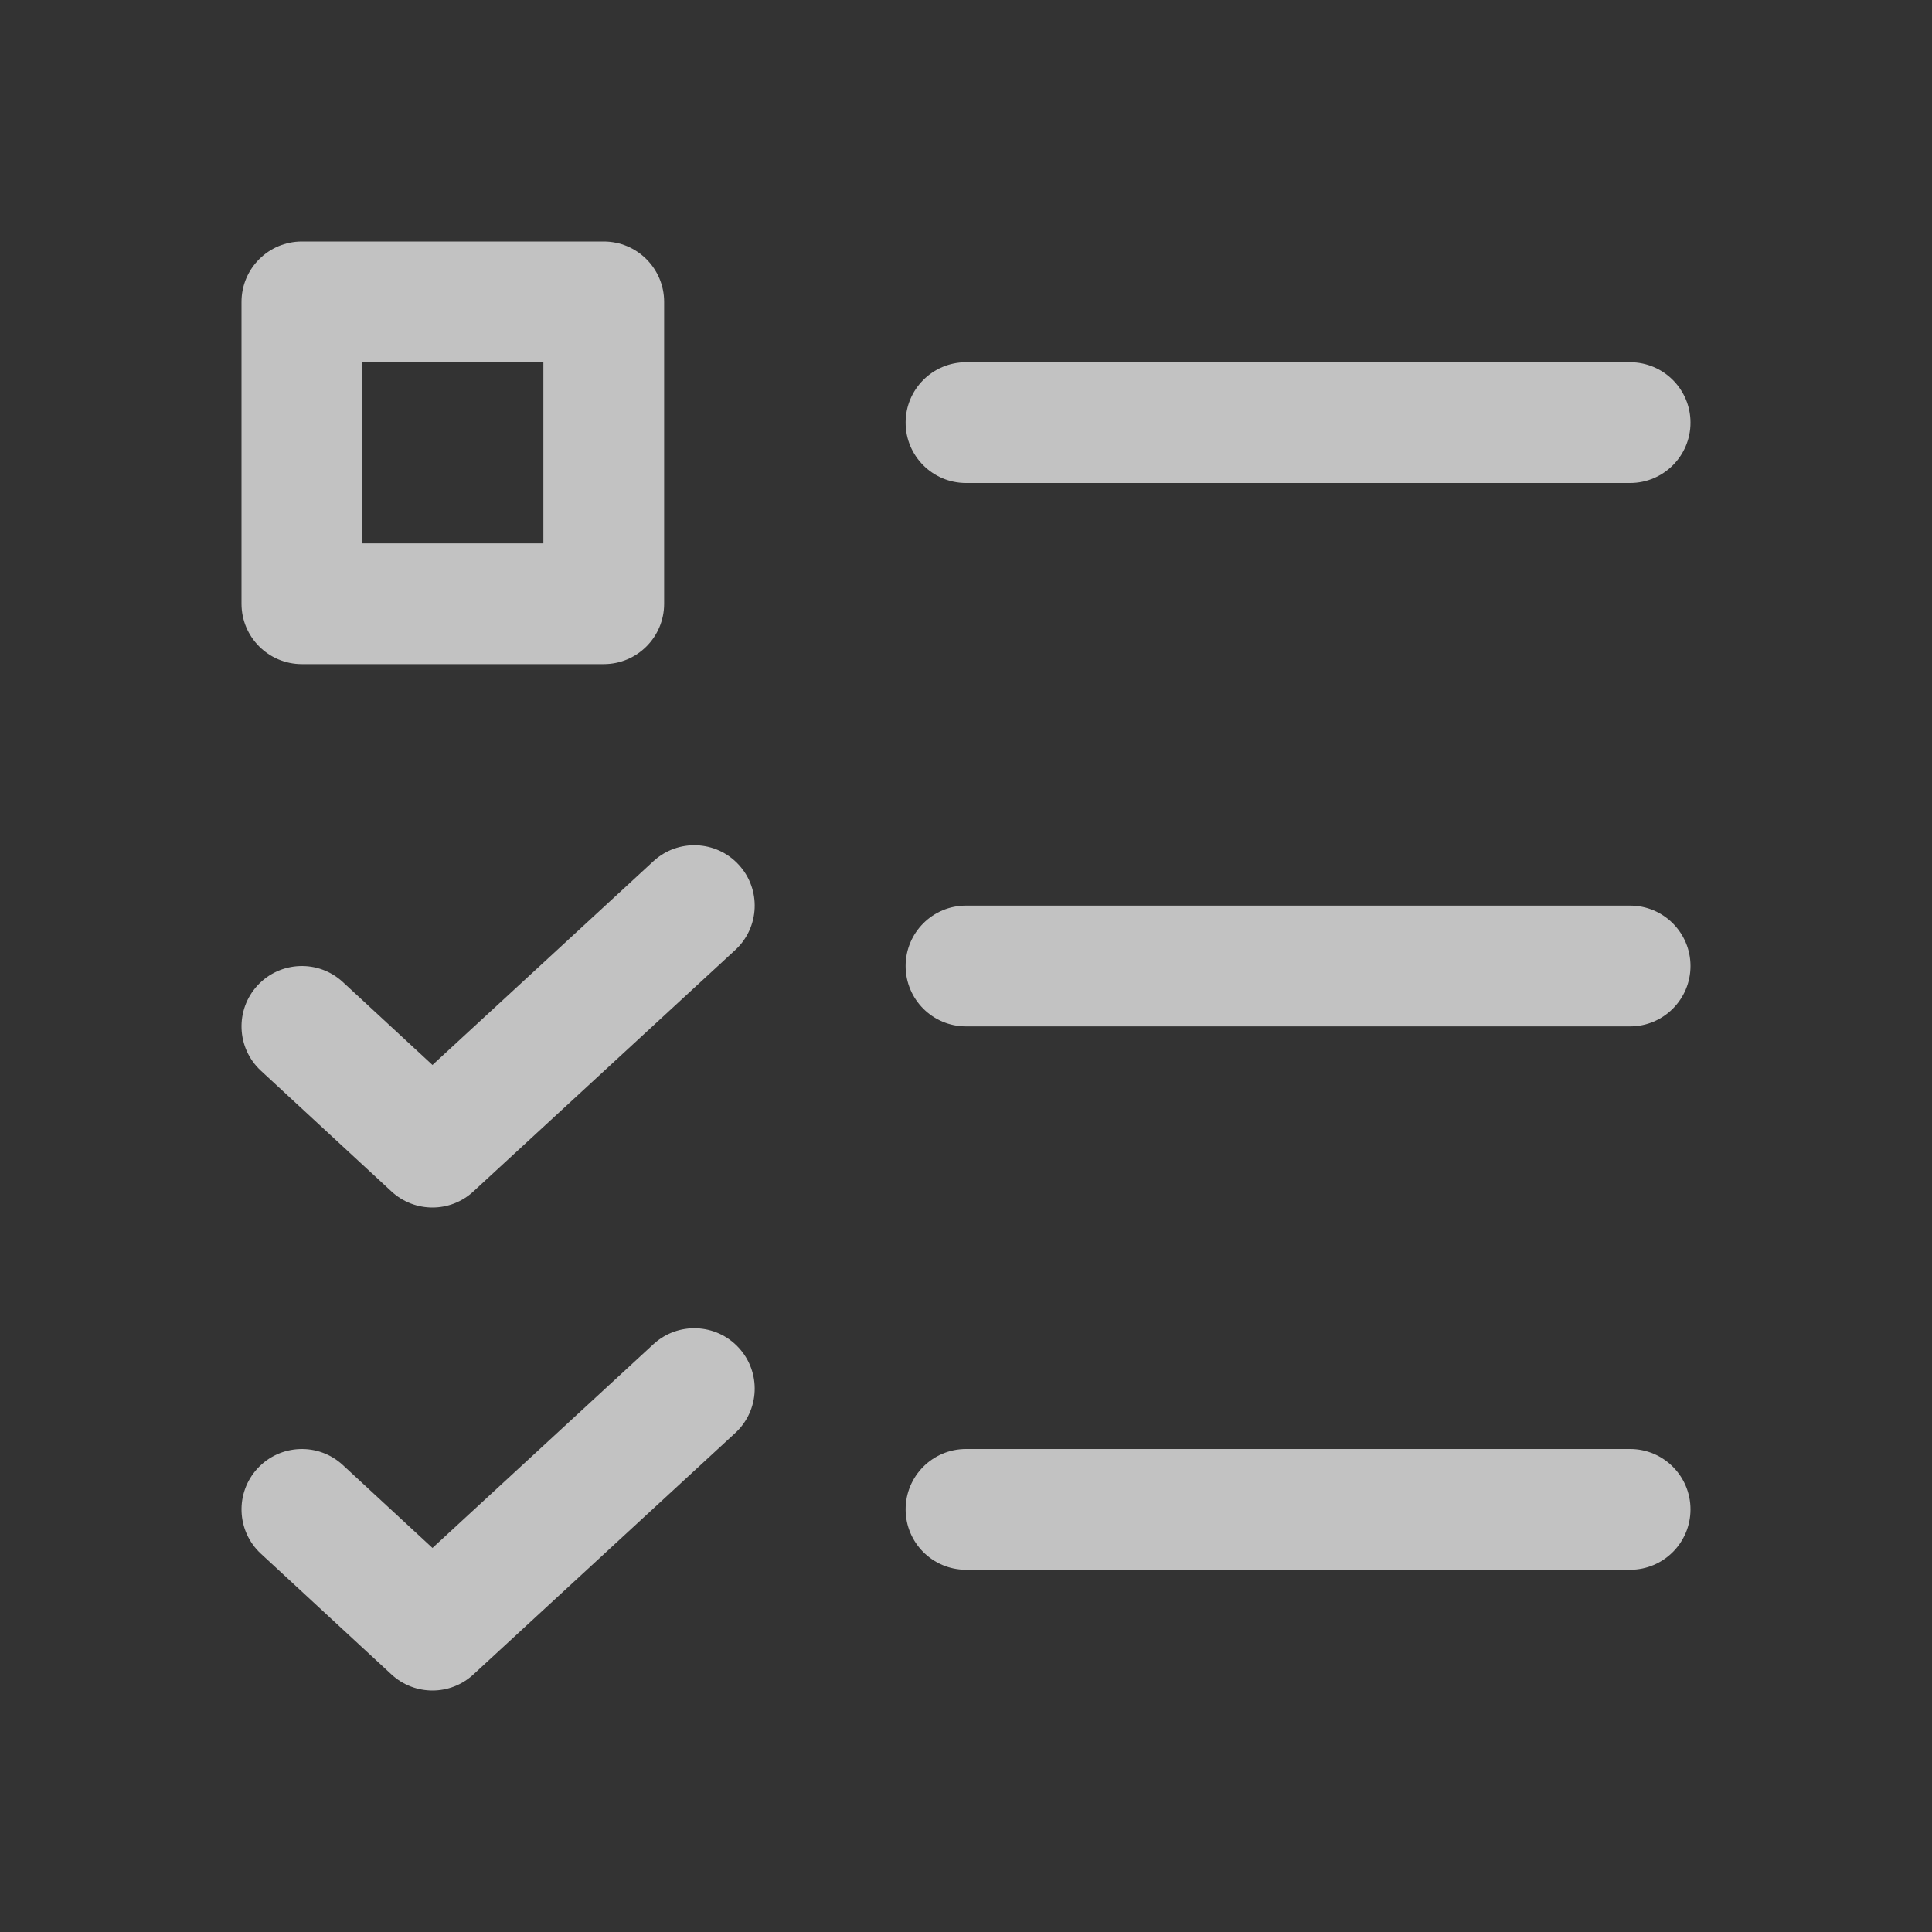 <svg width="32" height="32" viewBox="0 0 32 32" fill="none" xmlns="http://www.w3.org/2000/svg">
<rect x="0" y="0" width="32" height="32" fill="#333333" stroke="none"/>
<path fill-rule="evenodd" clip-rule="evenodd" d="M4 5C4 4.448 4.448 4 5 4H10C10.552 4 11 4.448 11 5V10C11 10.552 10.552 11 10 11H5C4.448 11 4 10.552 4 10V5ZM6 9V6H9V9H6Z" fill="white" fill-opacity="0.7"/>
<path d="M16 6C15.448 6 15 6.448 15 7C15 7.552 15.448 8 16 8H27C27.552 8 28 7.552 28 7C28 6.448 27.552 6 27 6H16Z" fill="white" fill-opacity="0.7"/>
<path d="M16 15C15.448 15 15 15.448 15 16C15 16.552 15.448 17 16 17H27C27.552 17 28 16.552 28 16C28 15.448 27.552 15 27 15H16Z" fill="white" fill-opacity="0.7"/>
<path d="M15 25C15 24.448 15.448 24 16 24H27C27.552 24 28 24.448 28 25C28 25.552 27.552 26 27 26H16C15.448 26 15 25.552 15 25Z" fill="white" fill-opacity="0.7"/>
<path d="M12.178 15.735C12.584 15.361 12.61 14.728 12.235 14.322C11.861 13.916 11.228 13.89 10.822 14.265L7.163 17.639L5.679 16.266C5.274 15.891 4.641 15.916 4.266 16.321C3.891 16.727 3.916 17.359 4.321 17.734L6.484 19.734C6.866 20.088 7.457 20.089 7.84 19.735L12.178 15.735Z" fill="white" fill-opacity="0.7"/>
<path d="M12.235 22.322C12.61 22.728 12.584 23.361 12.178 23.735L7.84 27.735C7.457 28.089 6.866 28.088 6.484 27.734L4.321 25.734C3.916 25.359 3.891 24.727 4.266 24.321C4.641 23.916 5.274 23.891 5.679 24.266L7.163 25.639L10.822 22.265C11.228 21.89 11.861 21.916 12.235 22.322Z" fill="white" fill-opacity="0.7"/>
</svg>
